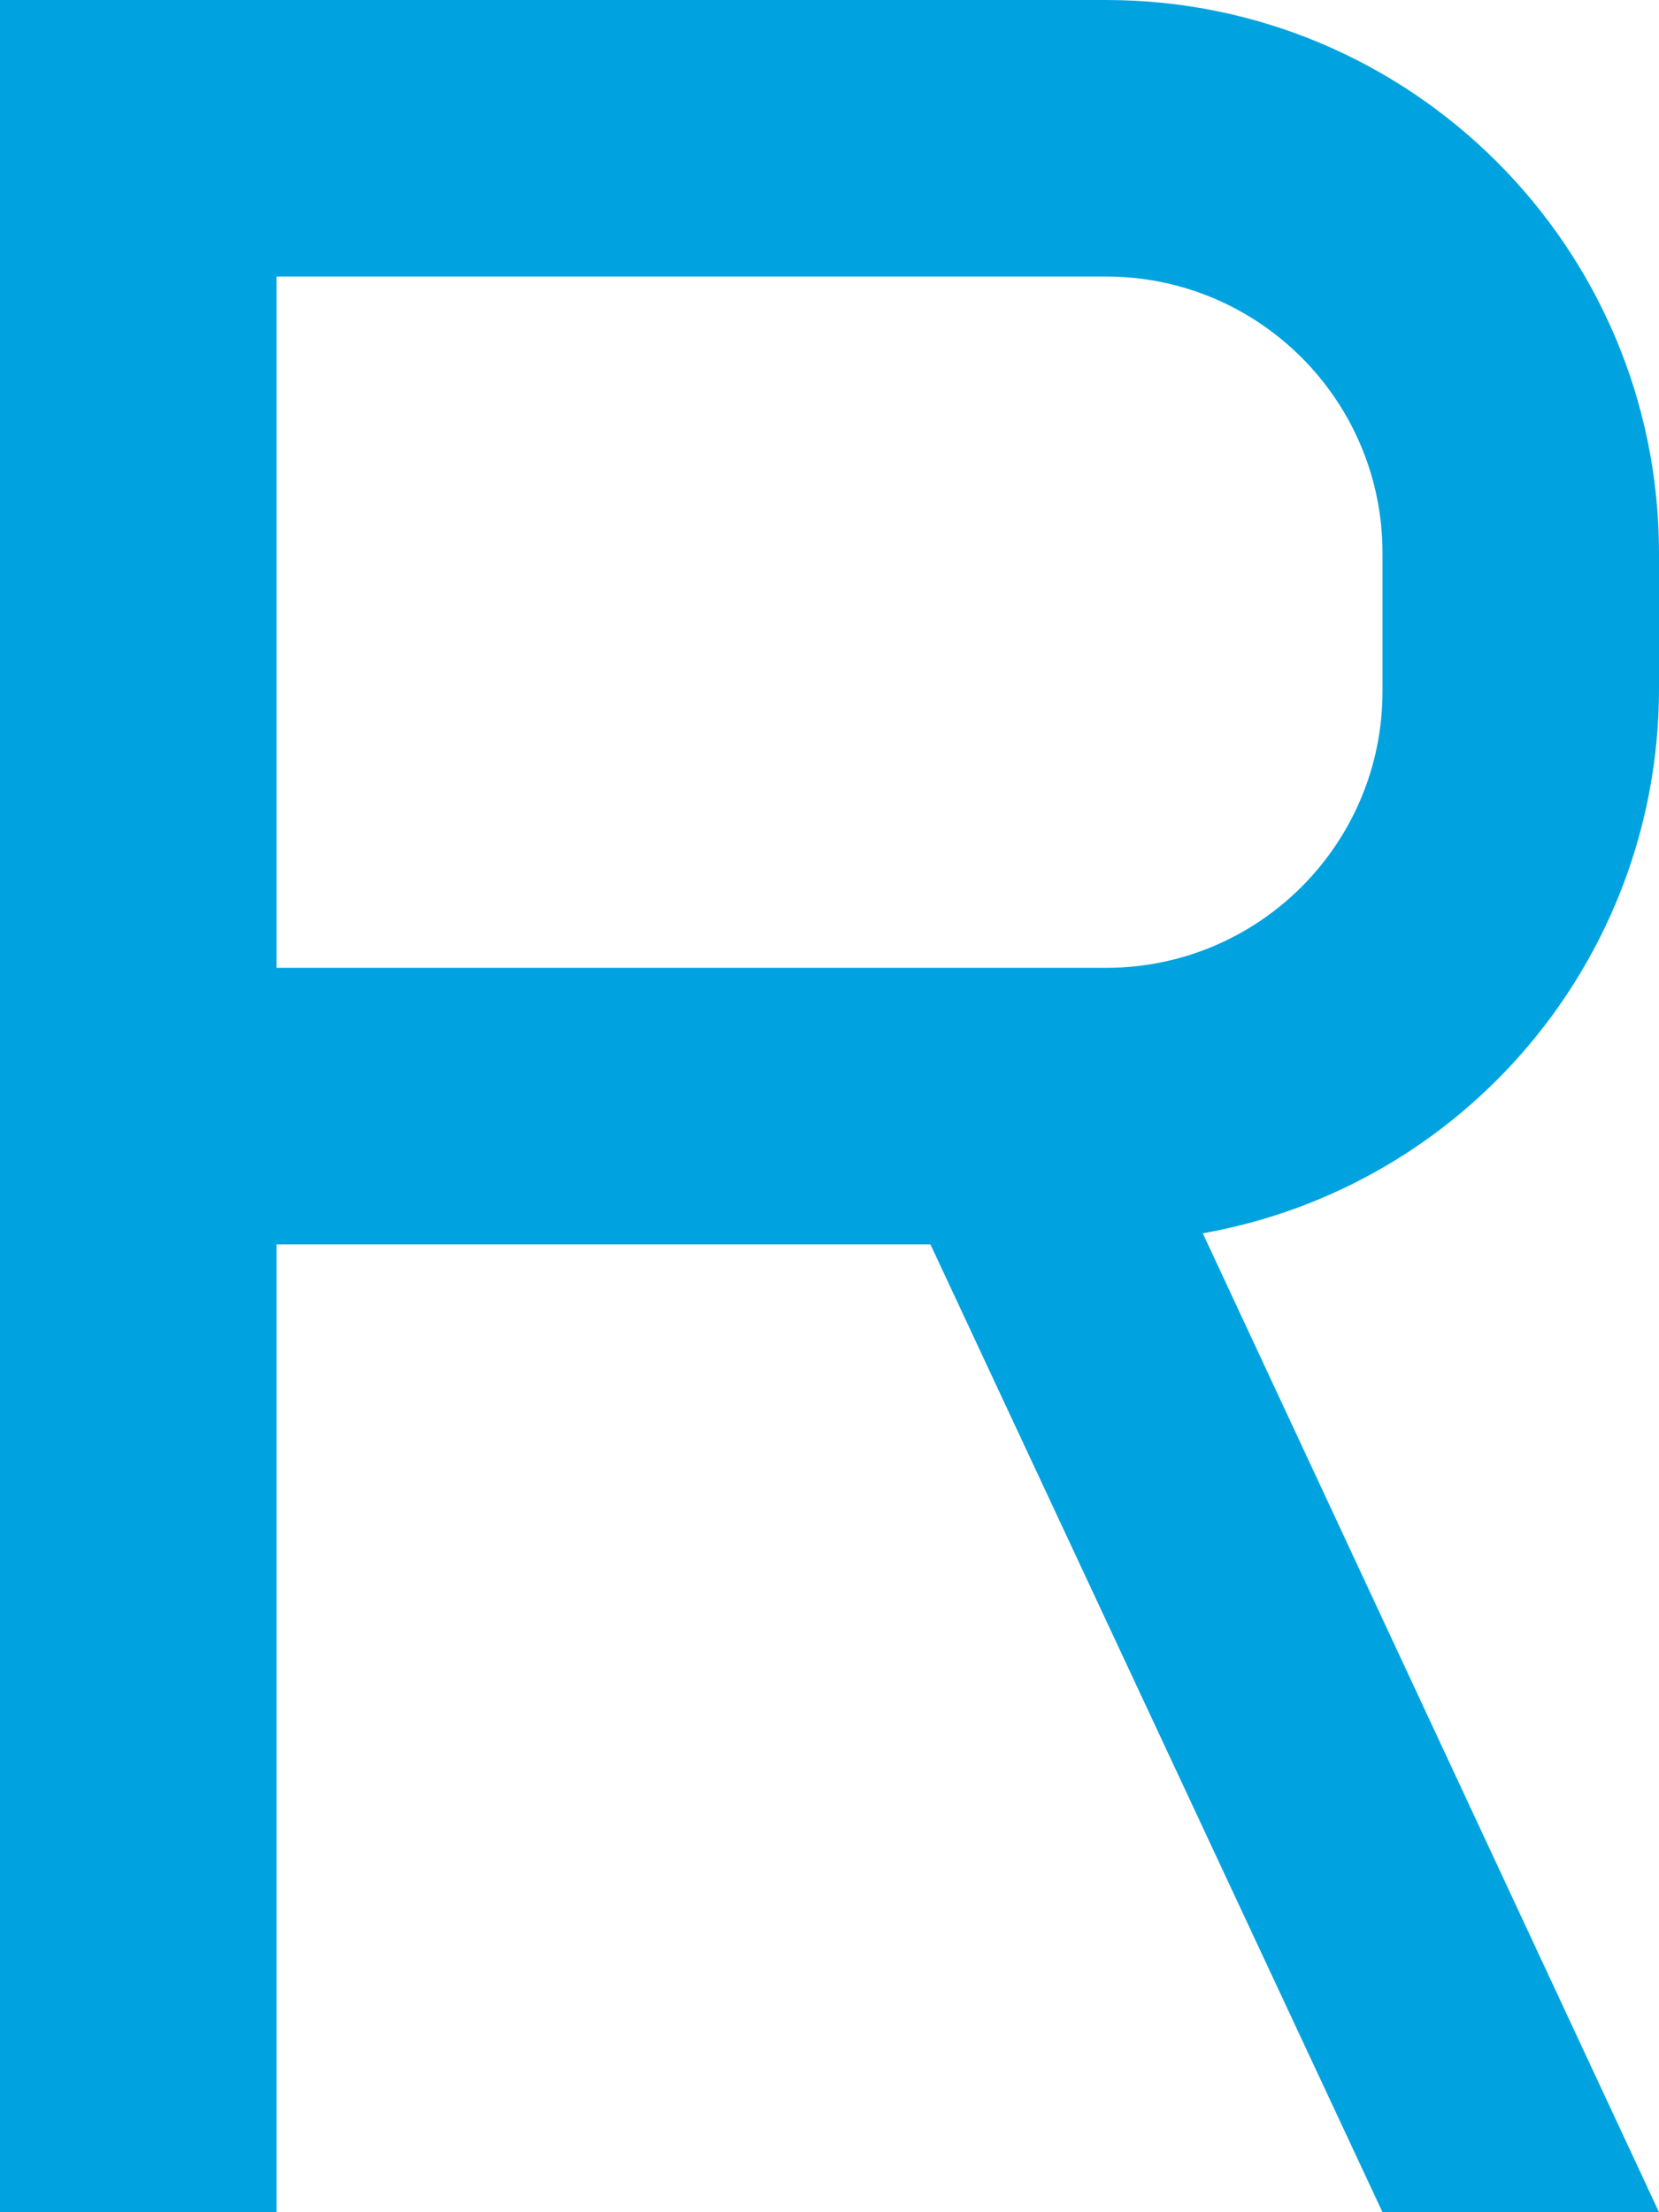 <?xml version="1.0" encoding="UTF-8"?>
<svg width="12px" height="16px" viewBox="0 0 12 16" version="1.1" xmlns="http://www.w3.org/2000/svg" xmlns:xlink="http://www.w3.org/1999/xlink">
    <!-- Generator: Sketch 61.2 (89653) - https://sketch.com -->
    <title>R-restricted-icon</title>
    <desc>Created with Sketch.</desc>
    <g id="1.0--Compare---✅-" stroke="none" stroke-width="1" fill="none" fill-rule="evenodd">
        <g id="1.0-AIA-Health-/-Desktop-/-Compare-page---with-all-discounts" transform="translate(-168, -2770)">
            <g id="Group-2" transform="translate(129, 2472)">
                <g id="Group-21-Copy">
                    <g id="Group-19" transform="translate(0, 213)">
                        <g id="Group-18">
                            <g id="Section-/-What's-covered">
                                <g id="Key-/-What's-covered">
                                    <g id="Group-16" transform="translate(32, 16)">
                                        <g id="Group-15" transform="translate(0, 32)">
                                            <g id="Key-3" transform="translate(0, 32)">
                                                <g id="AIA-/-😁-Icon-/-Restricted-services">
                                                    <g id="restricted-services_icon_24px">
                                                        <rect id="safety-area" x="0" y="0" width="24" height="24"></rect>
                                                    </g>
                                                    <g id="restricted-services_icon_24px" transform="translate(7, 5)" fill="#00A3E0">
                                                        <path d="M12,16 L8.7,8.92 C10.602,8.582 11.991,6.932 12,5 L12,4 C12,1.791 10.209,0 8,0 L0,0 L0,16 L2,16 L2,9 L6.73,9 L10,16 L12,16 Z M2,5 L2,2 L8,2 C9.105,2 10,2.895 10,4 L10,5 C10,6.105 9.105,7 8,7 L2,7 L2,5 Z" id="Shape"></path>
                                                    </g>
                                                </g>
                                            </g>
                                        </g>
                                    </g>
                                </g>
                            </g>
                        </g>
                    </g>
                </g>
            </g>
        </g>
    </g>
</svg>